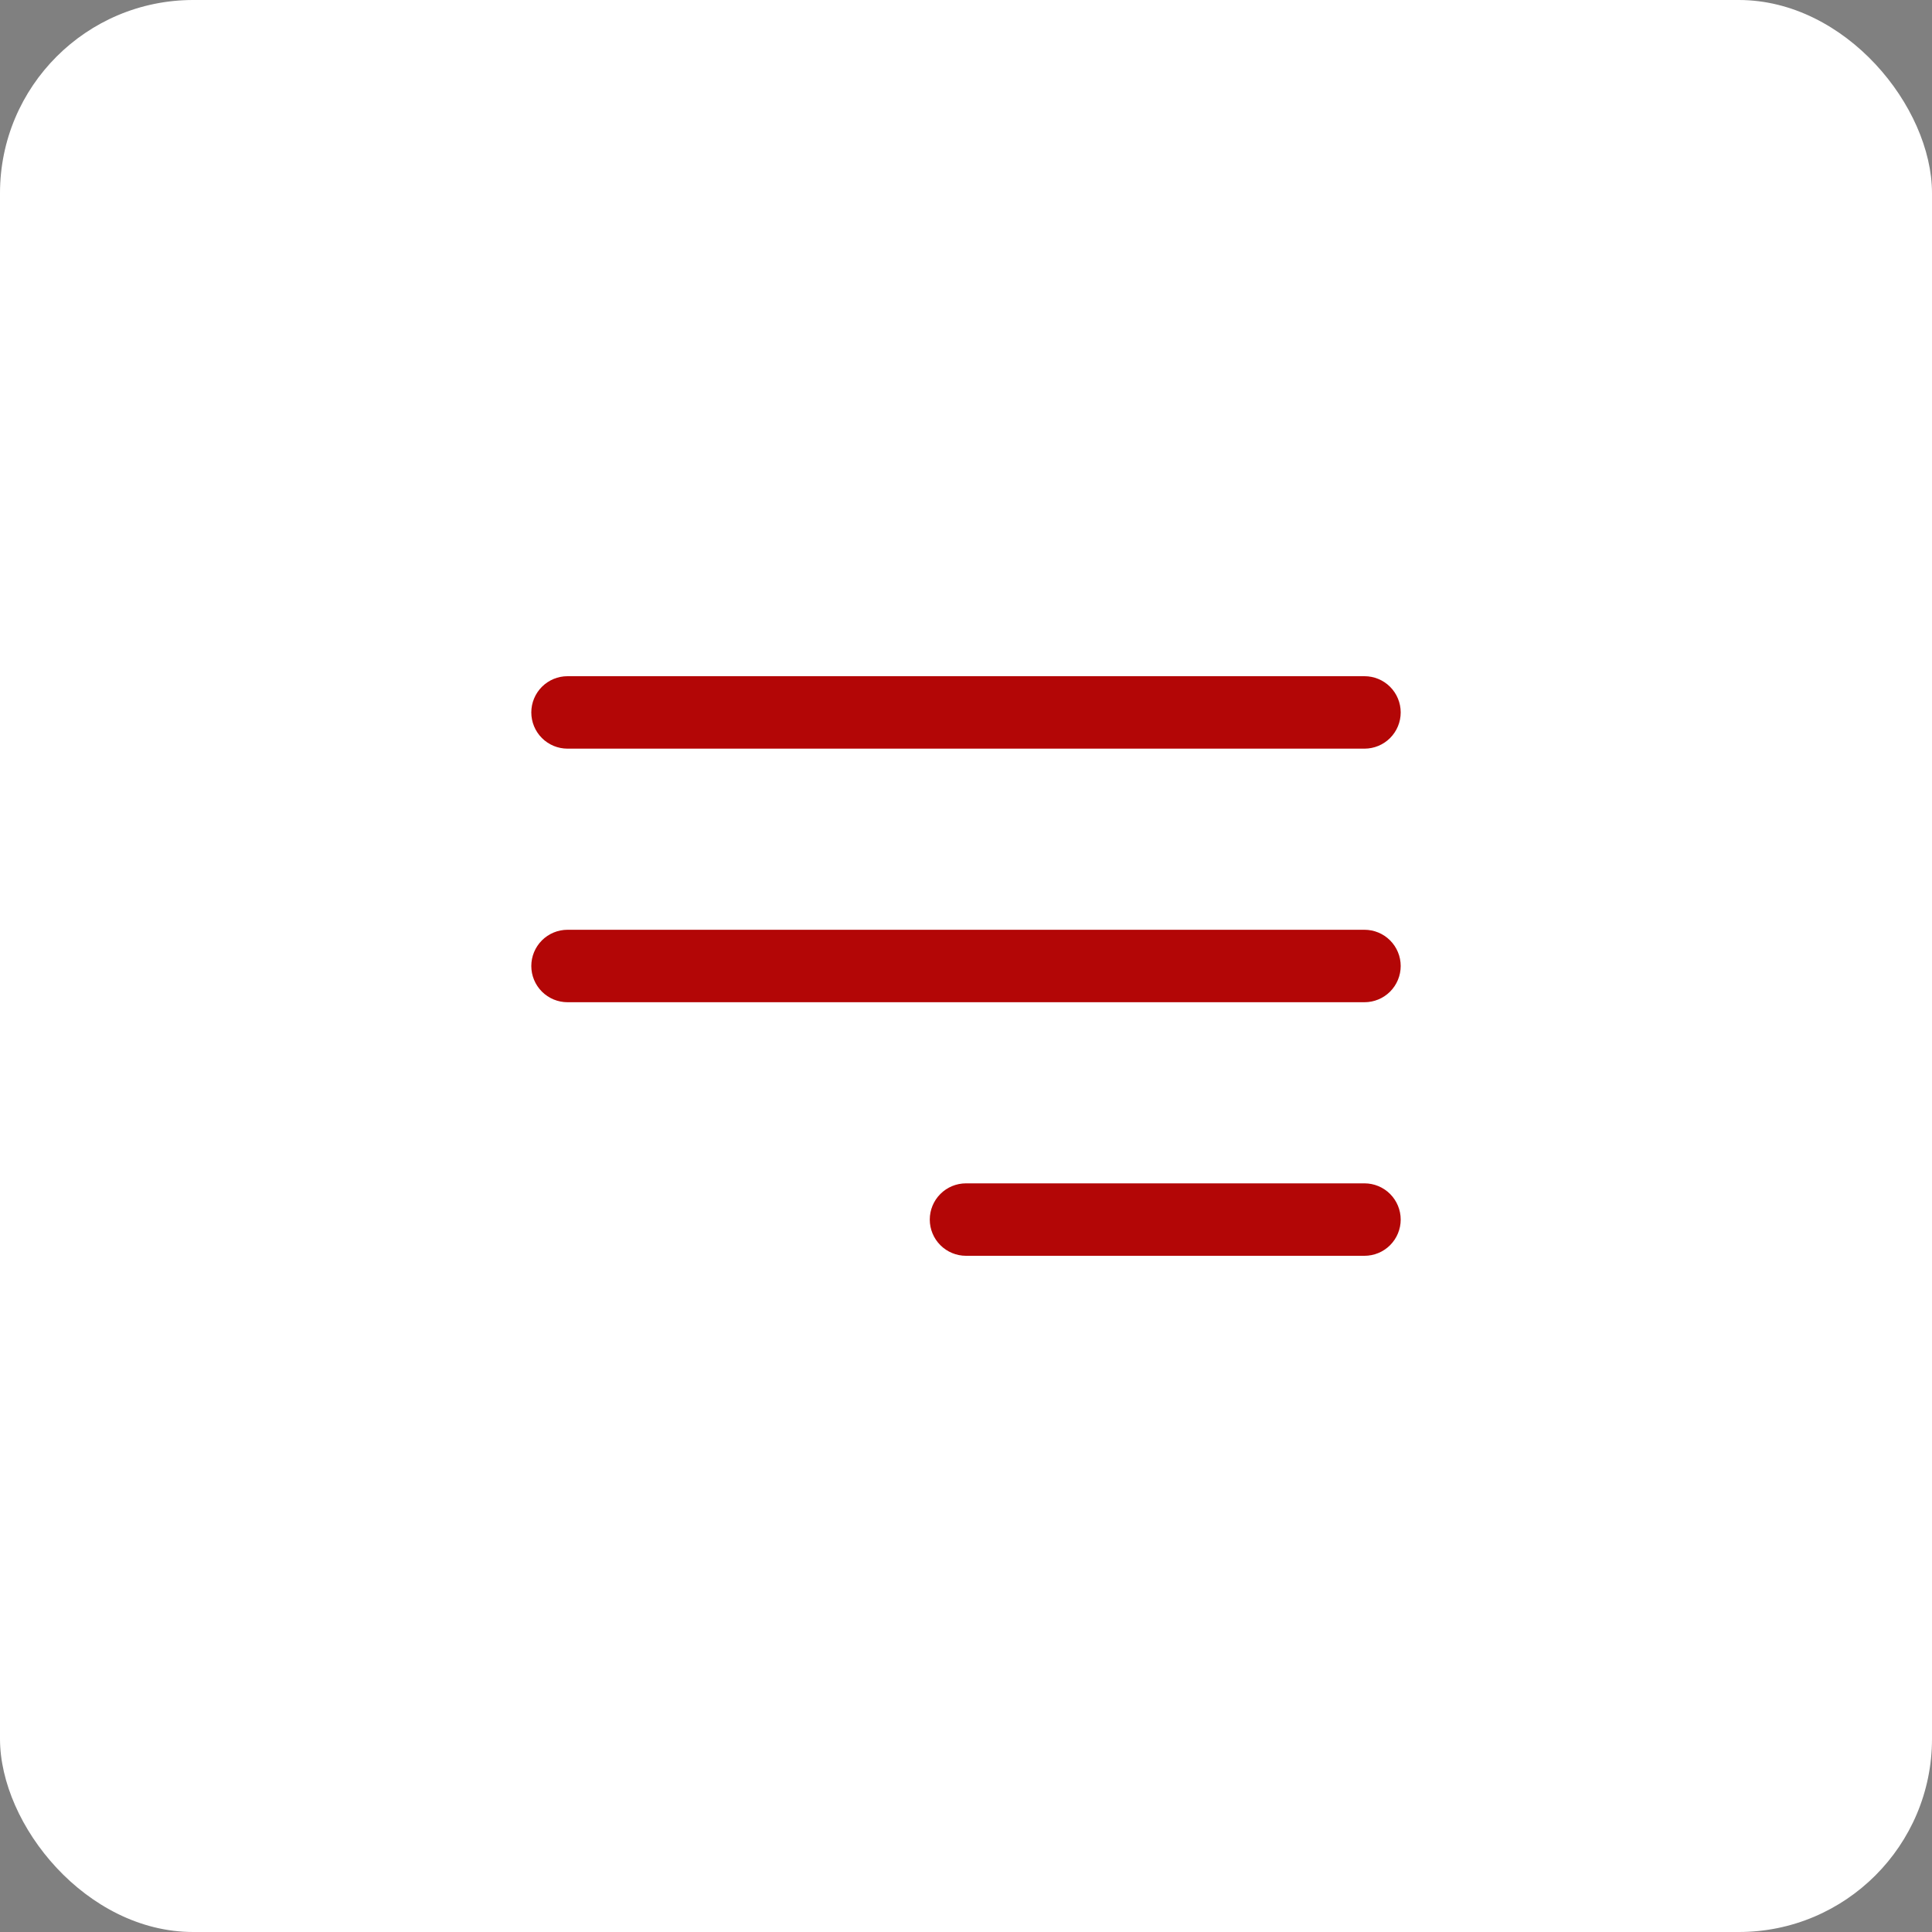 <?xml version="1.0" encoding="UTF-8"?> <svg xmlns="http://www.w3.org/2000/svg" width="100" height="100" viewBox="0 0 100 100" fill="none"><rect x="0" y="0" width="100" height="100" fill="#808080" stroke="none"/><rect width="100" height="100" rx="10" fill="white"></rect><path fill-rule="evenodd" clip-rule="evenodd" d="M27.5 36.875C27.5 36.378 27.698 35.901 28.049 35.549C28.401 35.197 28.878 35 29.375 35H70.625C71.122 35 71.599 35.197 71.951 35.549C72.302 35.901 72.5 36.378 72.5 36.875C72.5 37.372 72.302 37.849 71.951 38.201C71.599 38.553 71.122 38.75 70.625 38.75H29.375C28.878 38.75 28.401 38.553 28.049 38.201C27.698 37.849 27.5 37.372 27.5 36.875ZM27.5 50C27.5 49.503 27.698 49.026 28.049 48.674C28.401 48.322 28.878 48.125 29.375 48.125H70.625C71.122 48.125 71.599 48.322 71.951 48.674C72.302 49.026 72.5 49.503 72.5 50C72.5 50.497 72.302 50.974 71.951 51.326C71.599 51.678 71.122 51.875 70.625 51.875H29.375C28.878 51.875 28.401 51.678 28.049 51.326C27.698 50.974 27.5 50.497 27.5 50ZM48.125 63.125C48.125 62.628 48.322 62.151 48.674 61.799C49.026 61.447 49.503 61.25 50 61.25H70.625C71.122 61.25 71.599 61.447 71.951 61.799C72.302 62.151 72.5 62.628 72.5 63.125C72.5 63.622 72.302 64.099 71.951 64.451C71.599 64.802 71.122 65 70.625 65H50C49.503 65 49.026 64.802 48.674 64.451C48.322 64.099 48.125 63.622 48.125 63.125Z" fill="#B30606"></path></svg> 